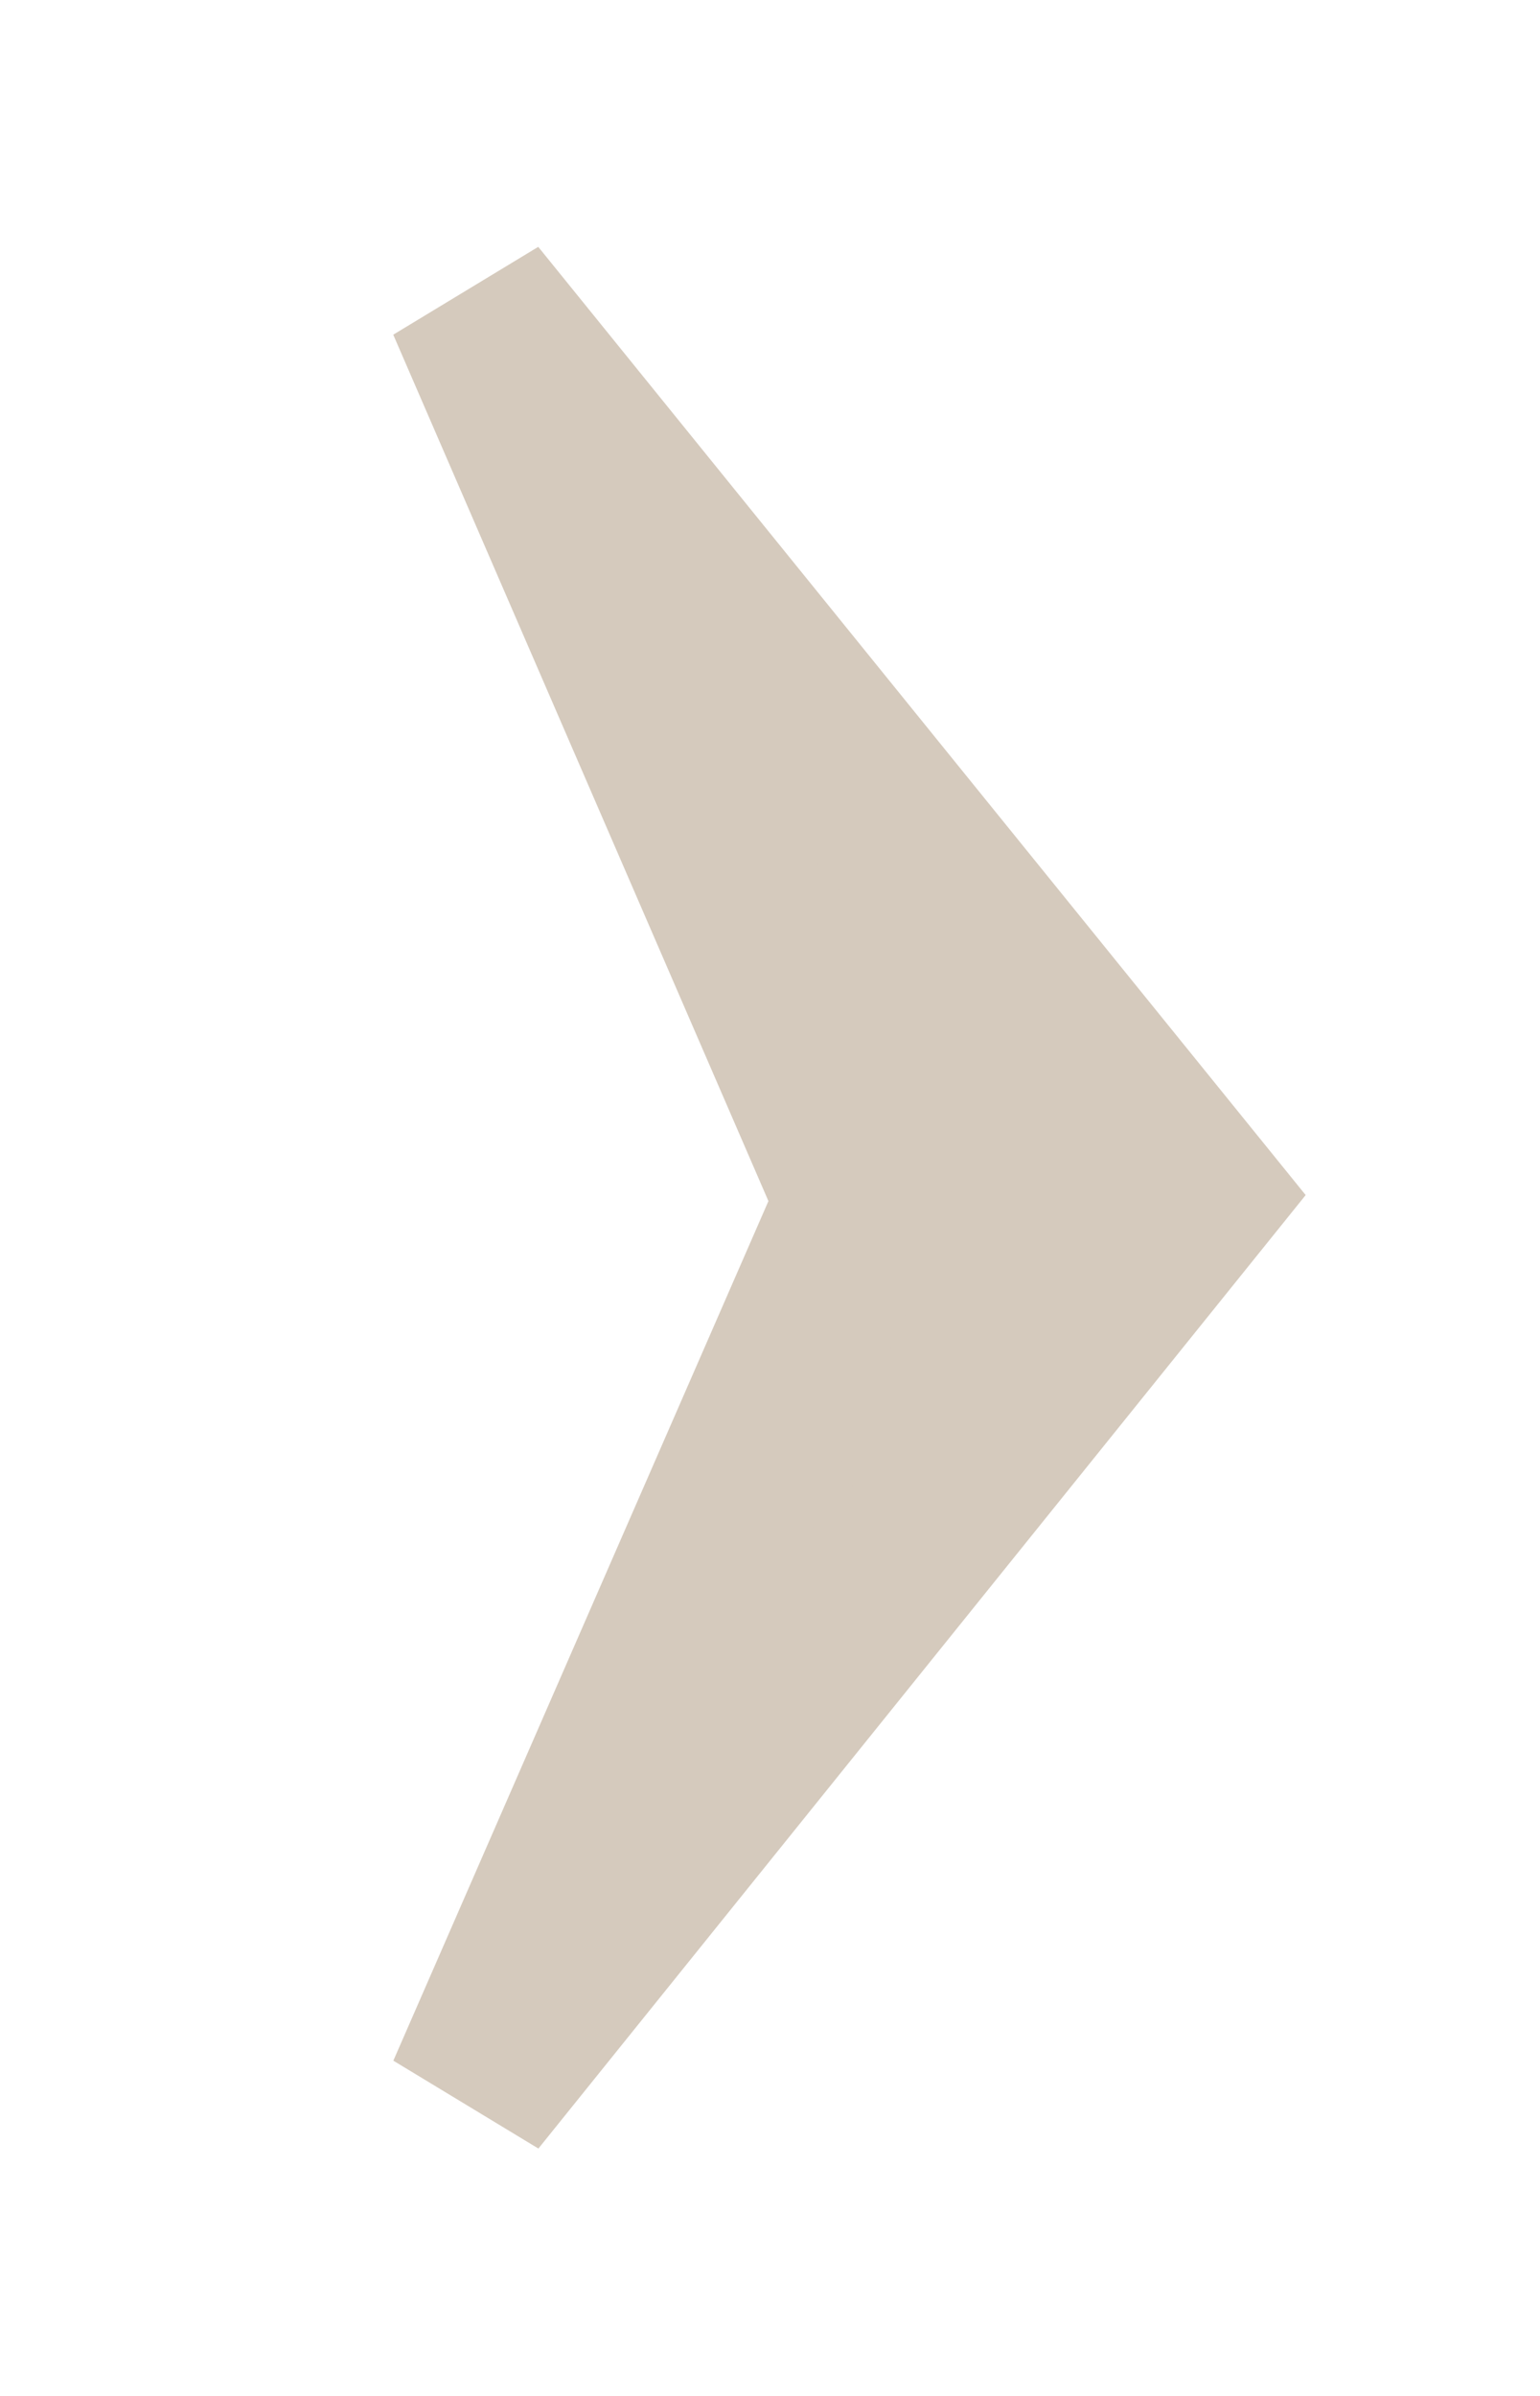 <?xml version="1.0" encoding="UTF-8" standalone="no"?>
<svg width="9px" height="14px" viewBox="0 0 9 14" version="1.1" xmlns="http://www.w3.org/2000/svg" xmlns:xlink="http://www.w3.org/1999/xlink">
    <!-- Generator: Sketch 3.6.1 (26313) - http://www.bohemiancoding.com/sketch -->
    <title>tree_arrow</title>
    <desc>Created with Sketch.</desc>
    <defs></defs>
    <g id="Page-1" stroke="none" stroke-width="1" fill="none" fill-rule="evenodd">
        <g id="tree-arrow" stroke="#D5CABD" fill="#D5CABD">
            <path d="M2.757,1.757 L6.988,6.984 L2.757,12.241 L5.036,7.019 L2.757,1.757 Z" id="Path-7"></path>
        </g>
    </g>
</svg>